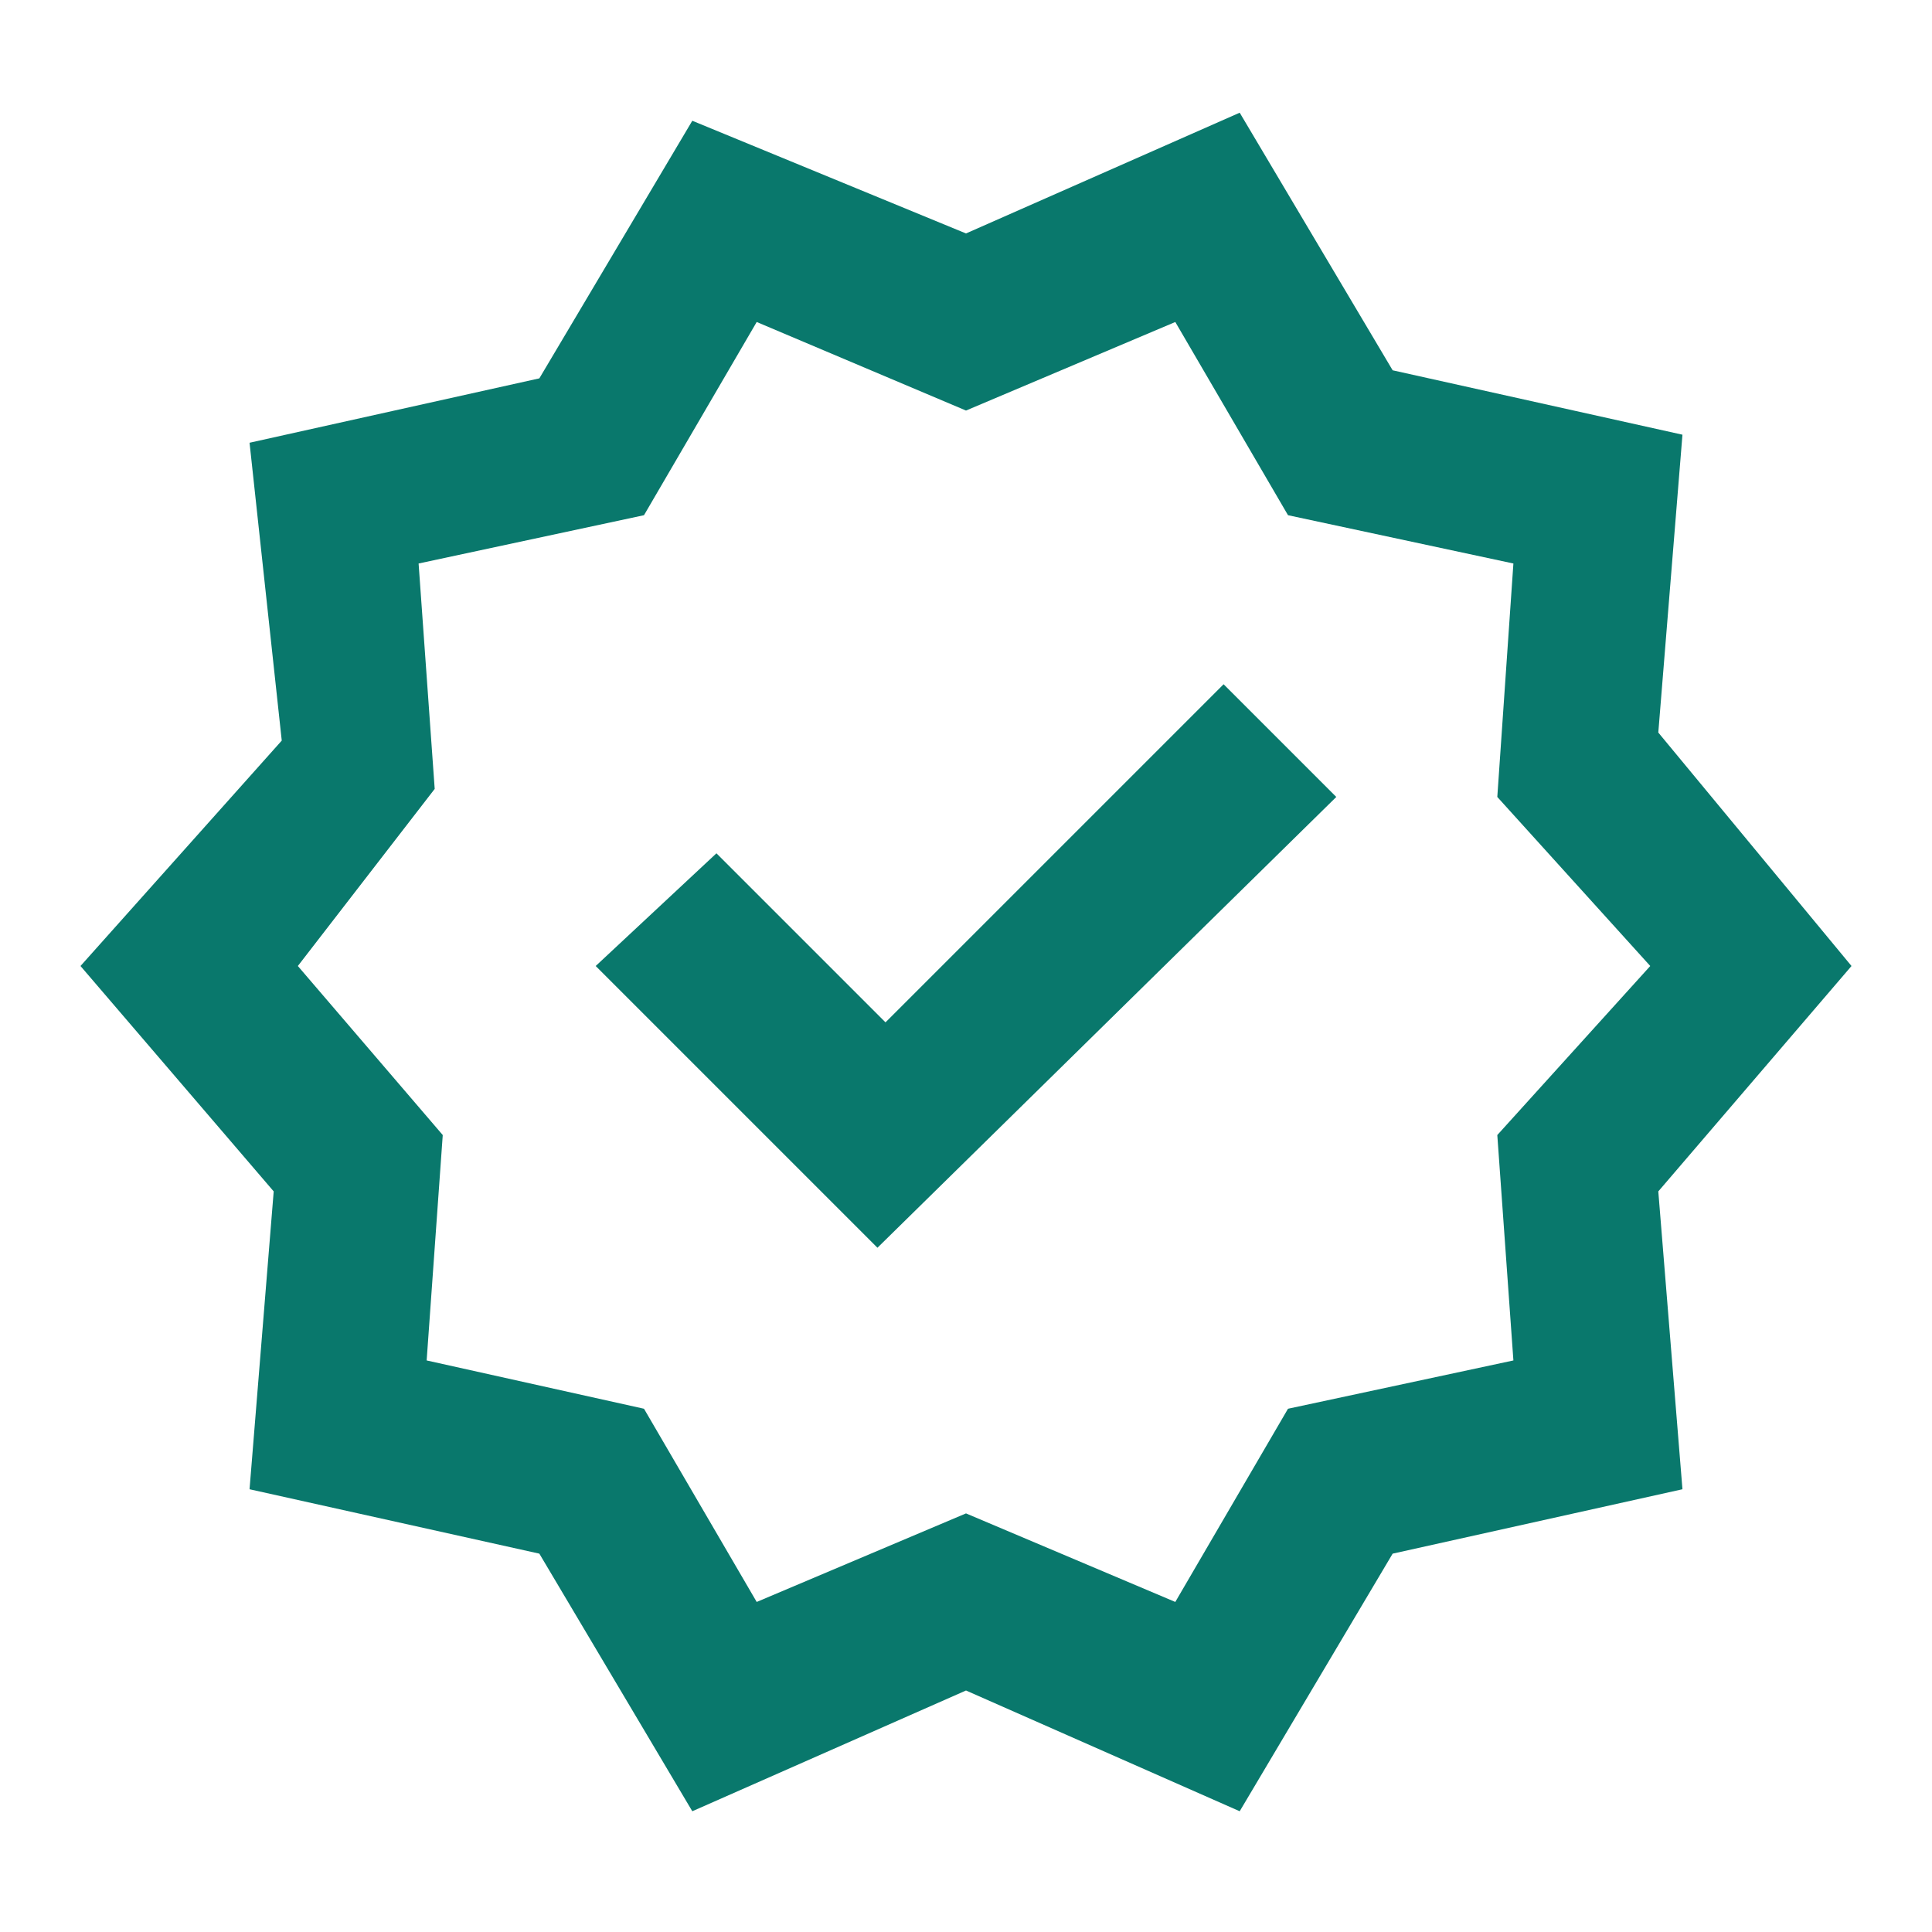 <?xml version="1.0" encoding="utf-8"?>
<!-- Generator: Adobe Illustrator 25.4.1, SVG Export Plug-In . SVG Version: 6.00 Build 0)  -->
<svg version="1.1" id="Layer_1" xmlns="http://www.w3.org/2000/svg" xmlns:xlink="http://www.w3.org/1999/xlink" x="0px" y="0px"
	 viewBox="0 0 24 24" style="enable-background:new 0 0 24 24;" xml:space="preserve">
<style type="text/css">
	.st0{fill:#09786C;}
</style>
<path class="st0" d="M8.6,22.5l-1.9-3.2l-3.6-0.8l0.3-3.7L1,12l2.5-2.8L3.1,5.5l3.6-0.8l1.9-3.2L12,2.9l3.4-1.5l1.9,3.2l3.6,0.8
	l-0.3,3.7L23,12l-2.4,2.8l0.3,3.7l-3.6,0.8l-1.9,3.2L12,21L8.6,22.5z M9.4,19.9l2.6-1.1l2.6,1.1l1.4-2.4l2.8-0.6l-0.2-2.8l1.9-2.1
	l-1.9-2.1L18.8,7L16,6.4L14.6,4L12,5.1L9.4,4L8,6.4L5.2,7l0.2,2.8L3.7,12l1.8,2.1l-0.2,2.8L8,17.5L9.4,19.9z M10.9,15.5l5.7-5.6
	l-1.4-1.4l-4.2,4.2l-2.1-2.1L7.4,12L10.9,15.5z"/>
</svg>
